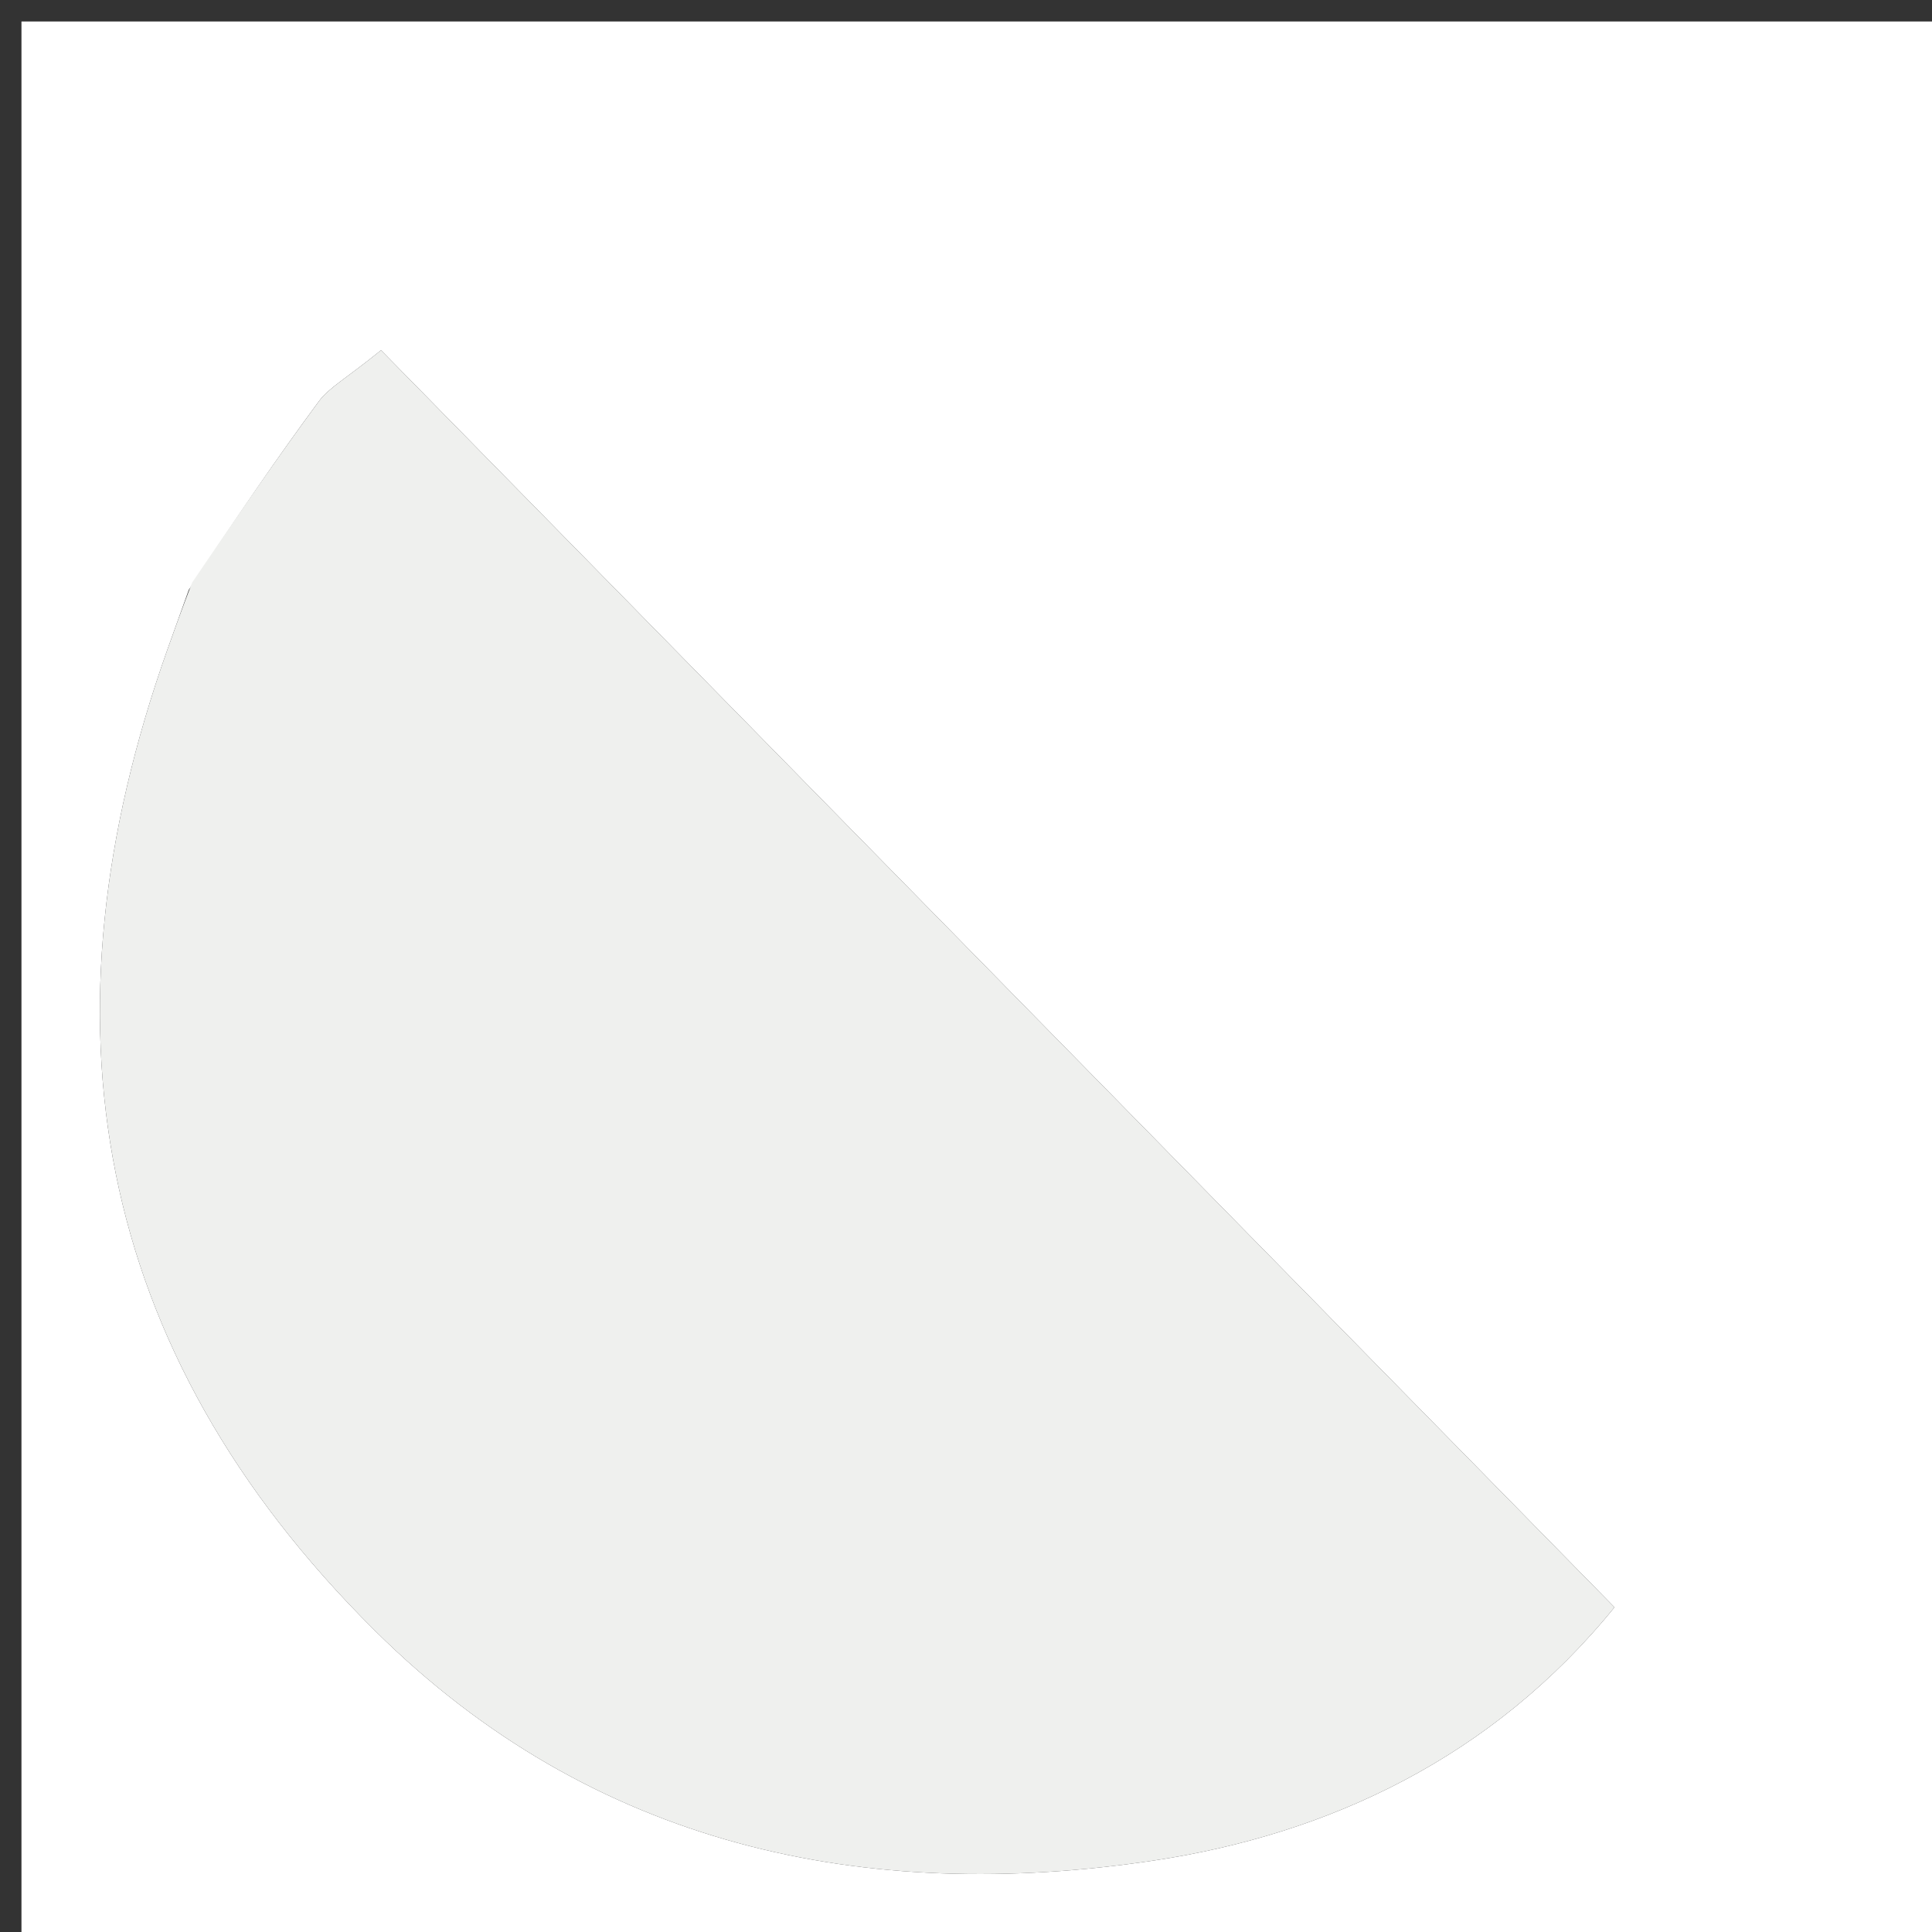 <svg version="1.1" id="Layer_1" xmlns="http://www.w3.org/2000/svg" xmlns:xlink="http://www.w3.org/1999/xlink" x="0px" y="0px"
	 width="100%" viewBox="0 0 90 90" enable-background="new 0 0 90 90" xml:space="preserve">
<rect x="0" y="0" width="90" height="90" fill="#333333" stroke="none"/>
<path fill="#FFFFFF" opacity="1" stroke="none" 
	d="
M49,91 
	C32.667,91 16.833,91 1,91 
	C1,61 1,31 1,1 
	C31,1 61,1 91,1 
	C91,31 91,61 91,91 
	C77.167,91 63.333,91 49,91 
M8.794,27.477 
	C8.459,28.412 8.122,29.346 7.79,30.283 
	C1.689,47.487 4.268,62.87 17.47,75.966 
	C27.629,86.043 40.315,88.694 53.775,86.667 
	C61.866,85.448 69.513,81.895 75.209,74.873 
	C55.877,55.171 36.833,35.764 17.75,16.316 
	C16.091,17.657 15.321,18.062 14.856,18.692 
	C12.891,21.357 11.016,24.089 8.794,27.477 
z"/>
<path fill="#EFF0EE" opacity="1" stroke="none" 
	d="
M8.951,27.136 
	C11.016,24.089 12.891,21.357 14.856,18.692 
	C15.321,18.062 16.091,17.657 17.75,16.316 
	C36.833,35.764 55.877,55.171 75.209,74.873 
	C69.513,81.895 61.866,85.448 53.775,86.667 
	C40.315,88.694 27.629,86.043 17.47,75.966 
	C4.268,62.87 1.689,47.487 7.79,30.283 
	C8.122,29.346 8.459,28.412 8.951,27.136 
z"/>
</svg>